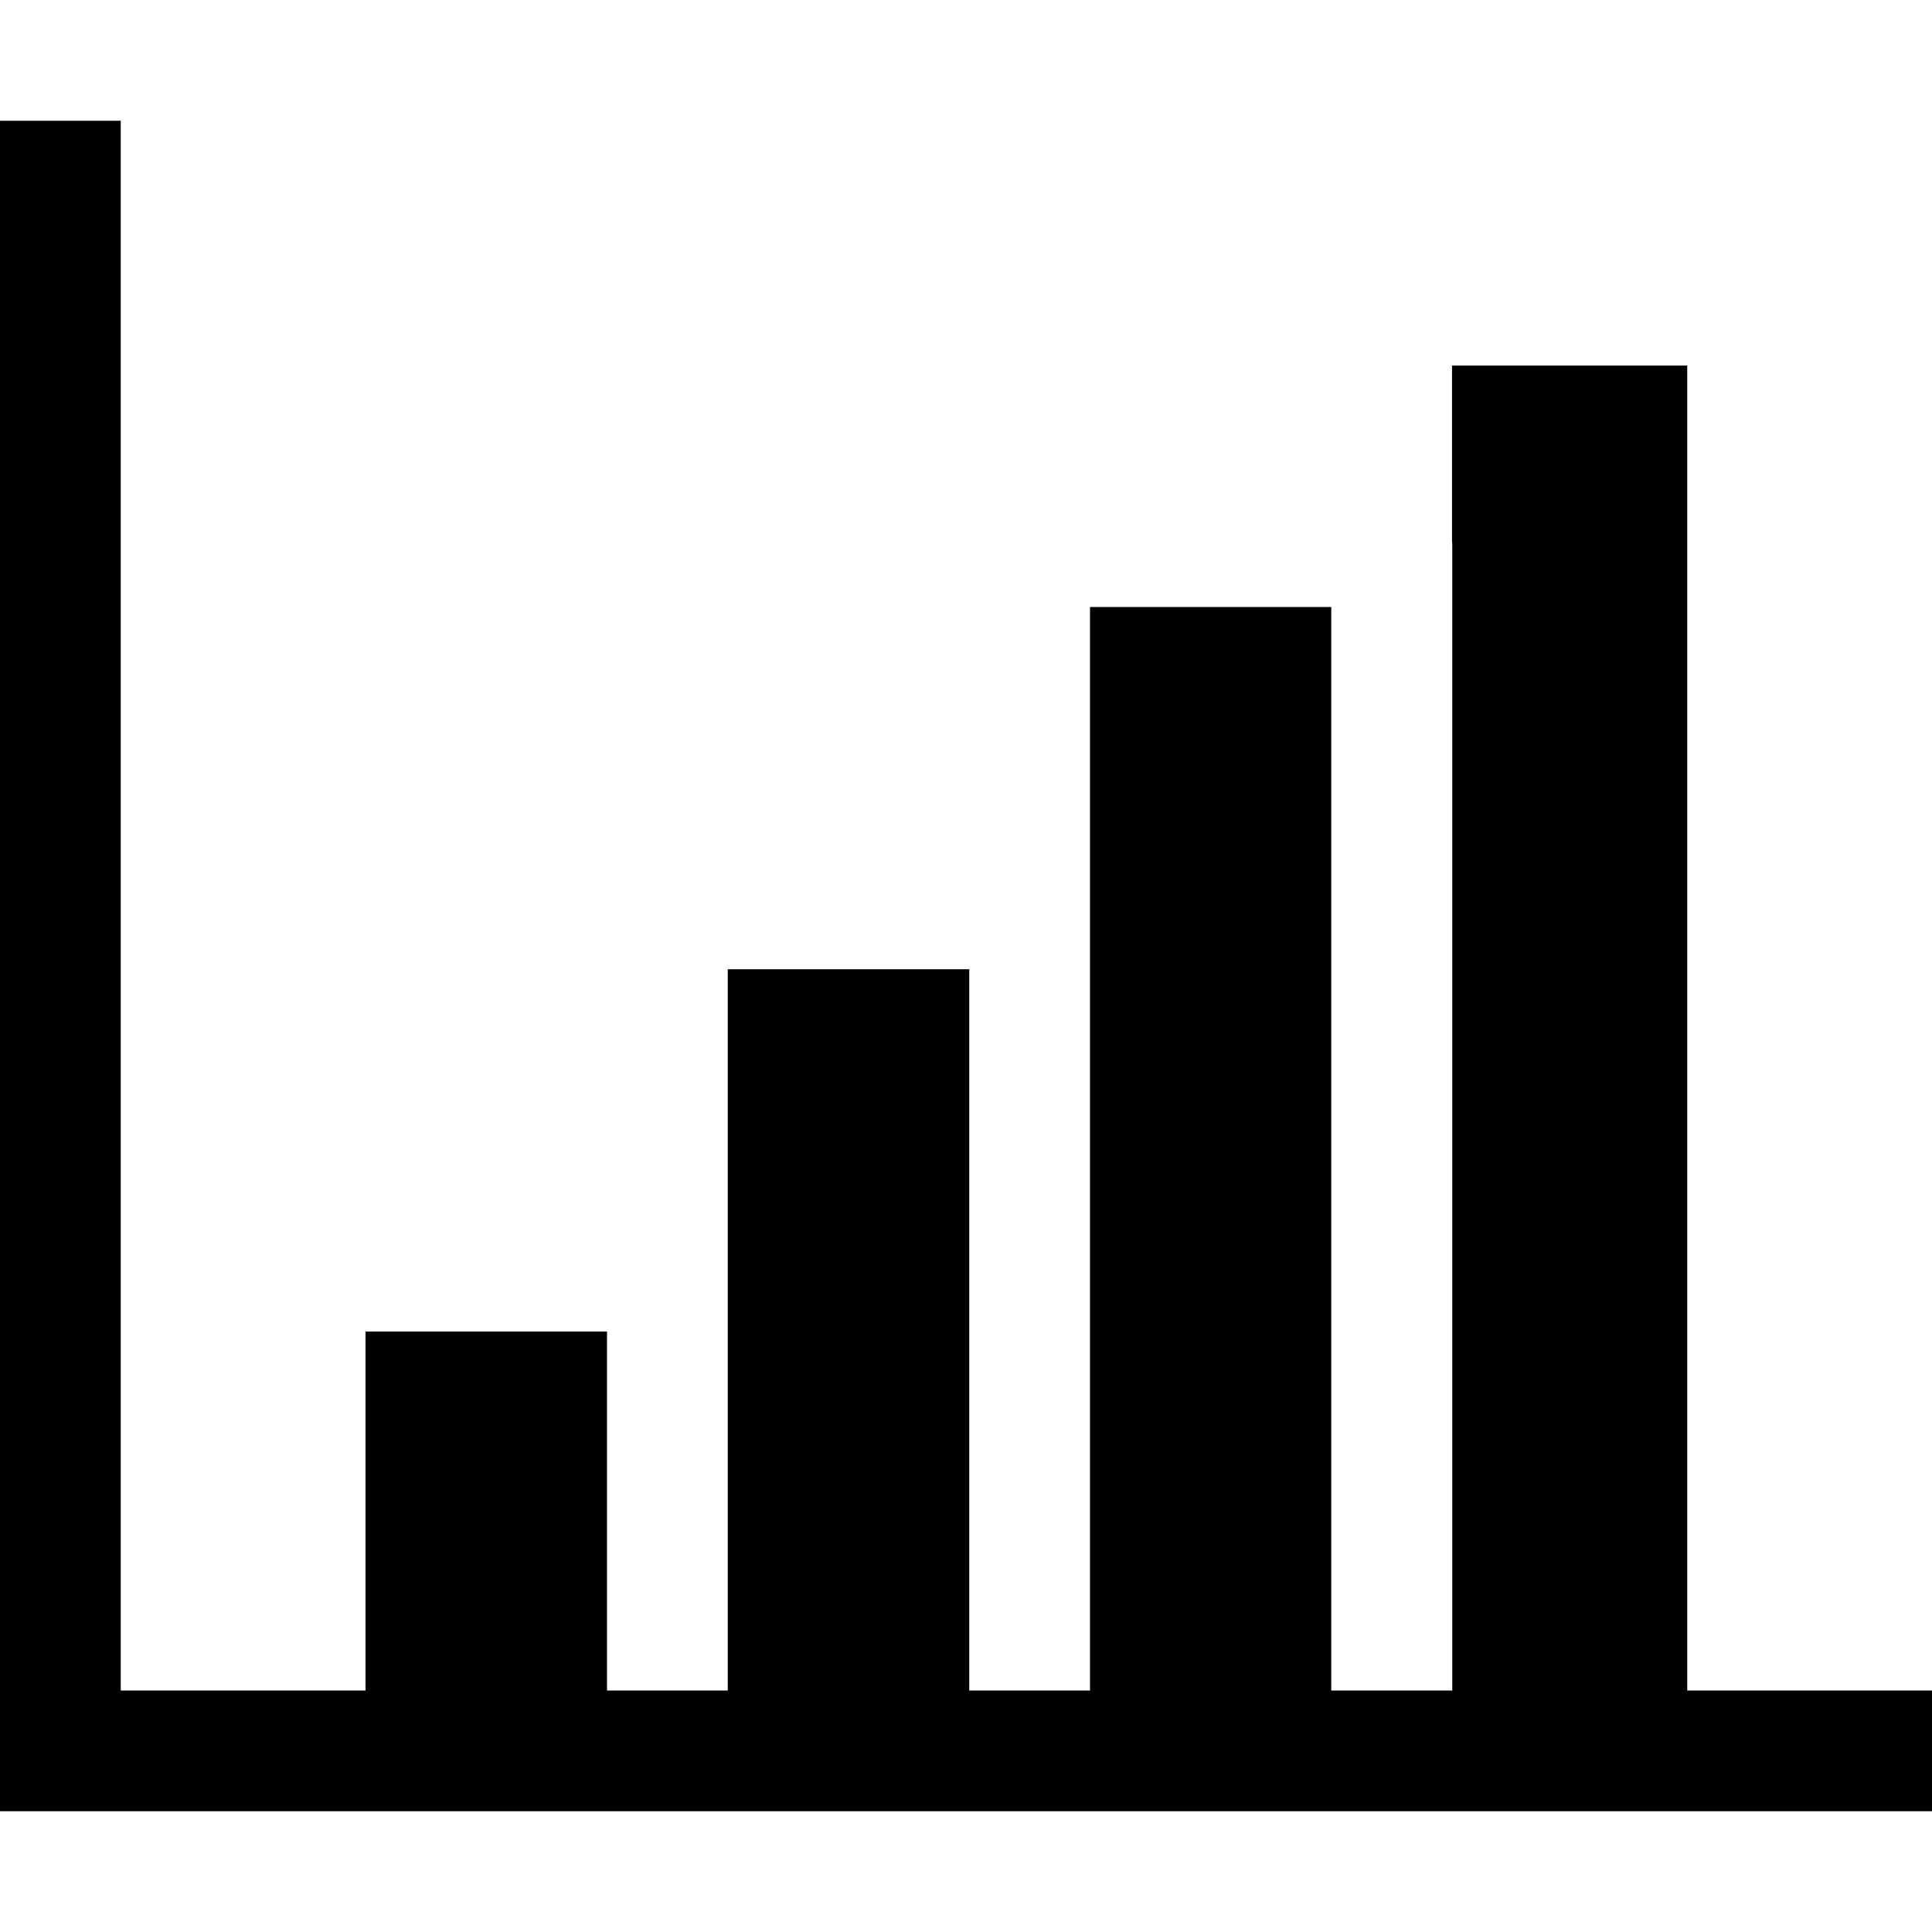 <?xml version="1.0" encoding="UTF-8"?> <svg xmlns="http://www.w3.org/2000/svg" width="16" height="16" id="chart"><path style="line-height:normal;text-indent:0;text-align:start;text-decoration-line:none;text-decoration-style:solid;text-decoration-color:#000;text-transform:none;block-progression:tb;isolation:auto;mix-blend-mode:normal" fill-rule="evenodd" d="M0 1v14h16v-1h-2.027V3.027h-1.948v1.45a.487.487 0 0 1 .002.05V14h-1.002V5.027H9.027V14h-1V8.027h-2V14h-1v-2.973h-2V14H1V1H0z" color="#000" font-family="sans-serif" font-weight="400" overflow="visible"></path></svg> 